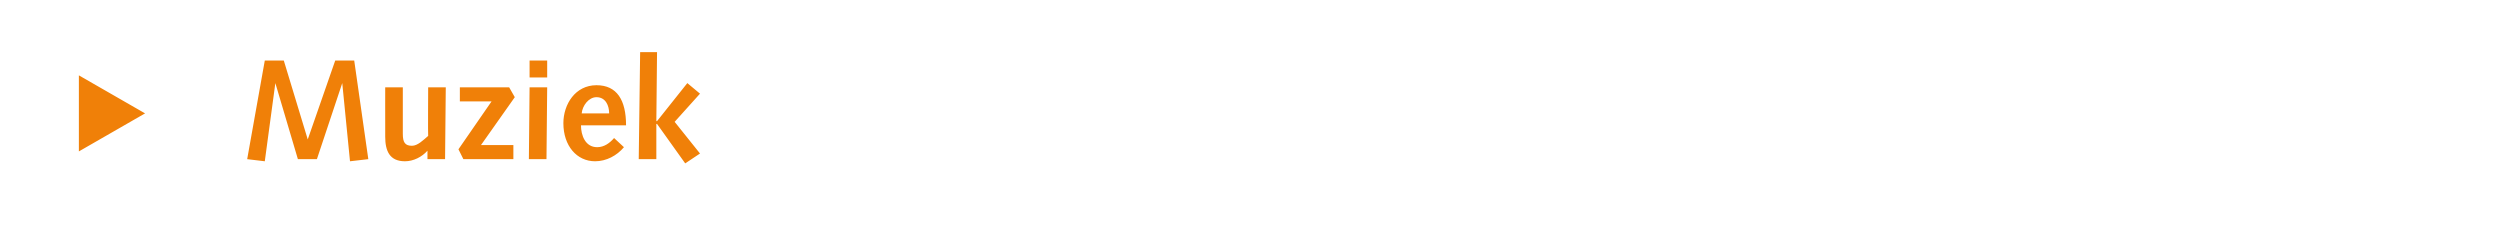 <?xml version="1.0" standalone="no"?><!DOCTYPE svg PUBLIC "-//W3C//DTD SVG 1.1//EN" "http://www.w3.org/Graphics/SVG/1.1/DTD/svg11.dtd"><svg xmlns="http://www.w3.org/2000/svg" version="1.1" width="355px" height="35.5px" viewBox="0 0 355 35.5">  <desc>Muziek</desc>  <defs/>  <g id="Polygon24455">    <path d="M 11.2 21.5 L 11.2 10.7 L 20.6 16.1 L 11.2 21.5 Z M 37.6 8.6 L 40.3 8.6 L 43.7 19.8 L 43.7 19.8 L 47.6 8.6 L 50.3 8.6 L 52.3 22.6 L 49.7 22.9 L 48.6 11.8 L 48.6 11.8 L 45 22.6 L 42.3 22.6 L 39.1 11.8 L 39.1 11.8 L 37.6 22.9 L 35.1 22.6 L 37.6 8.6 Z M 63.2 22.6 L 60.7 22.6 L 60.7 21.4 C 60.7 21.4 60.67 21.37 60.7 21.4 C 59.9 22.3 58.7 22.9 57.5 22.9 C 55.3 22.9 54.7 21.4 54.7 19.4 C 54.7 18.8 54.7 18.2 54.7 17.5 C 54.69 17.52 54.7 12.4 54.7 12.4 L 57.2 12.4 C 57.2 12.4 57.2 14.94 57.2 14.9 C 57.2 16.4 57.2 17.9 57.2 19 C 57.2 20.2 57.5 20.7 58.5 20.7 C 59.3 20.7 60.1 19.9 60.8 19.3 C 60.76 19.32 60.8 12.4 60.8 12.4 L 63.3 12.4 L 63.2 22.6 Z M 65.1 21.2 L 69.8 14.4 L 65.3 14.4 L 65.3 12.4 L 72.3 12.4 L 73.1 13.8 L 68.3 20.6 L 72.9 20.6 L 72.9 22.6 L 65.8 22.6 L 65.1 21.2 Z M 75.2 12.4 L 77.7 12.4 L 77.6 22.6 L 75.1 22.6 L 75.2 12.4 Z M 75.2 8.6 L 77.7 8.6 L 77.7 11 L 75.2 11 L 75.2 8.6 Z M 82.5 17.8 C 82.5 19.2 83.1 20.9 84.8 20.9 C 85.8 20.9 86.6 20.3 87.2 19.6 C 87.2 19.6 88.6 20.9 88.6 20.9 C 87.6 22.1 86.1 22.9 84.5 22.9 C 81.9 22.9 80 20.7 80 17.5 C 80 14.8 81.7 12.1 84.7 12.1 C 87.6 12.1 88.9 14.2 88.9 17.8 C 88.9 17.8 82.5 17.8 82.5 17.8 Z M 86.5 16.1 C 86.5 15 86 13.8 84.7 13.8 C 83.6 13.8 82.7 15 82.6 16.1 C 82.6 16.1 86.5 16.1 86.5 16.1 Z M 90.9 7.4 L 93.3 7.4 L 93.2 17.2 L 93.3 17.2 L 97.6 11.8 L 99.4 13.3 L 95.8 17.3 L 99.4 21.8 L 97.3 23.2 L 93.3 17.6 L 93.2 17.6 L 93.2 22.6 L 90.7 22.6 L 90.9 7.4 Z " stroke="none" fill="#f08008"/>  </g></svg>